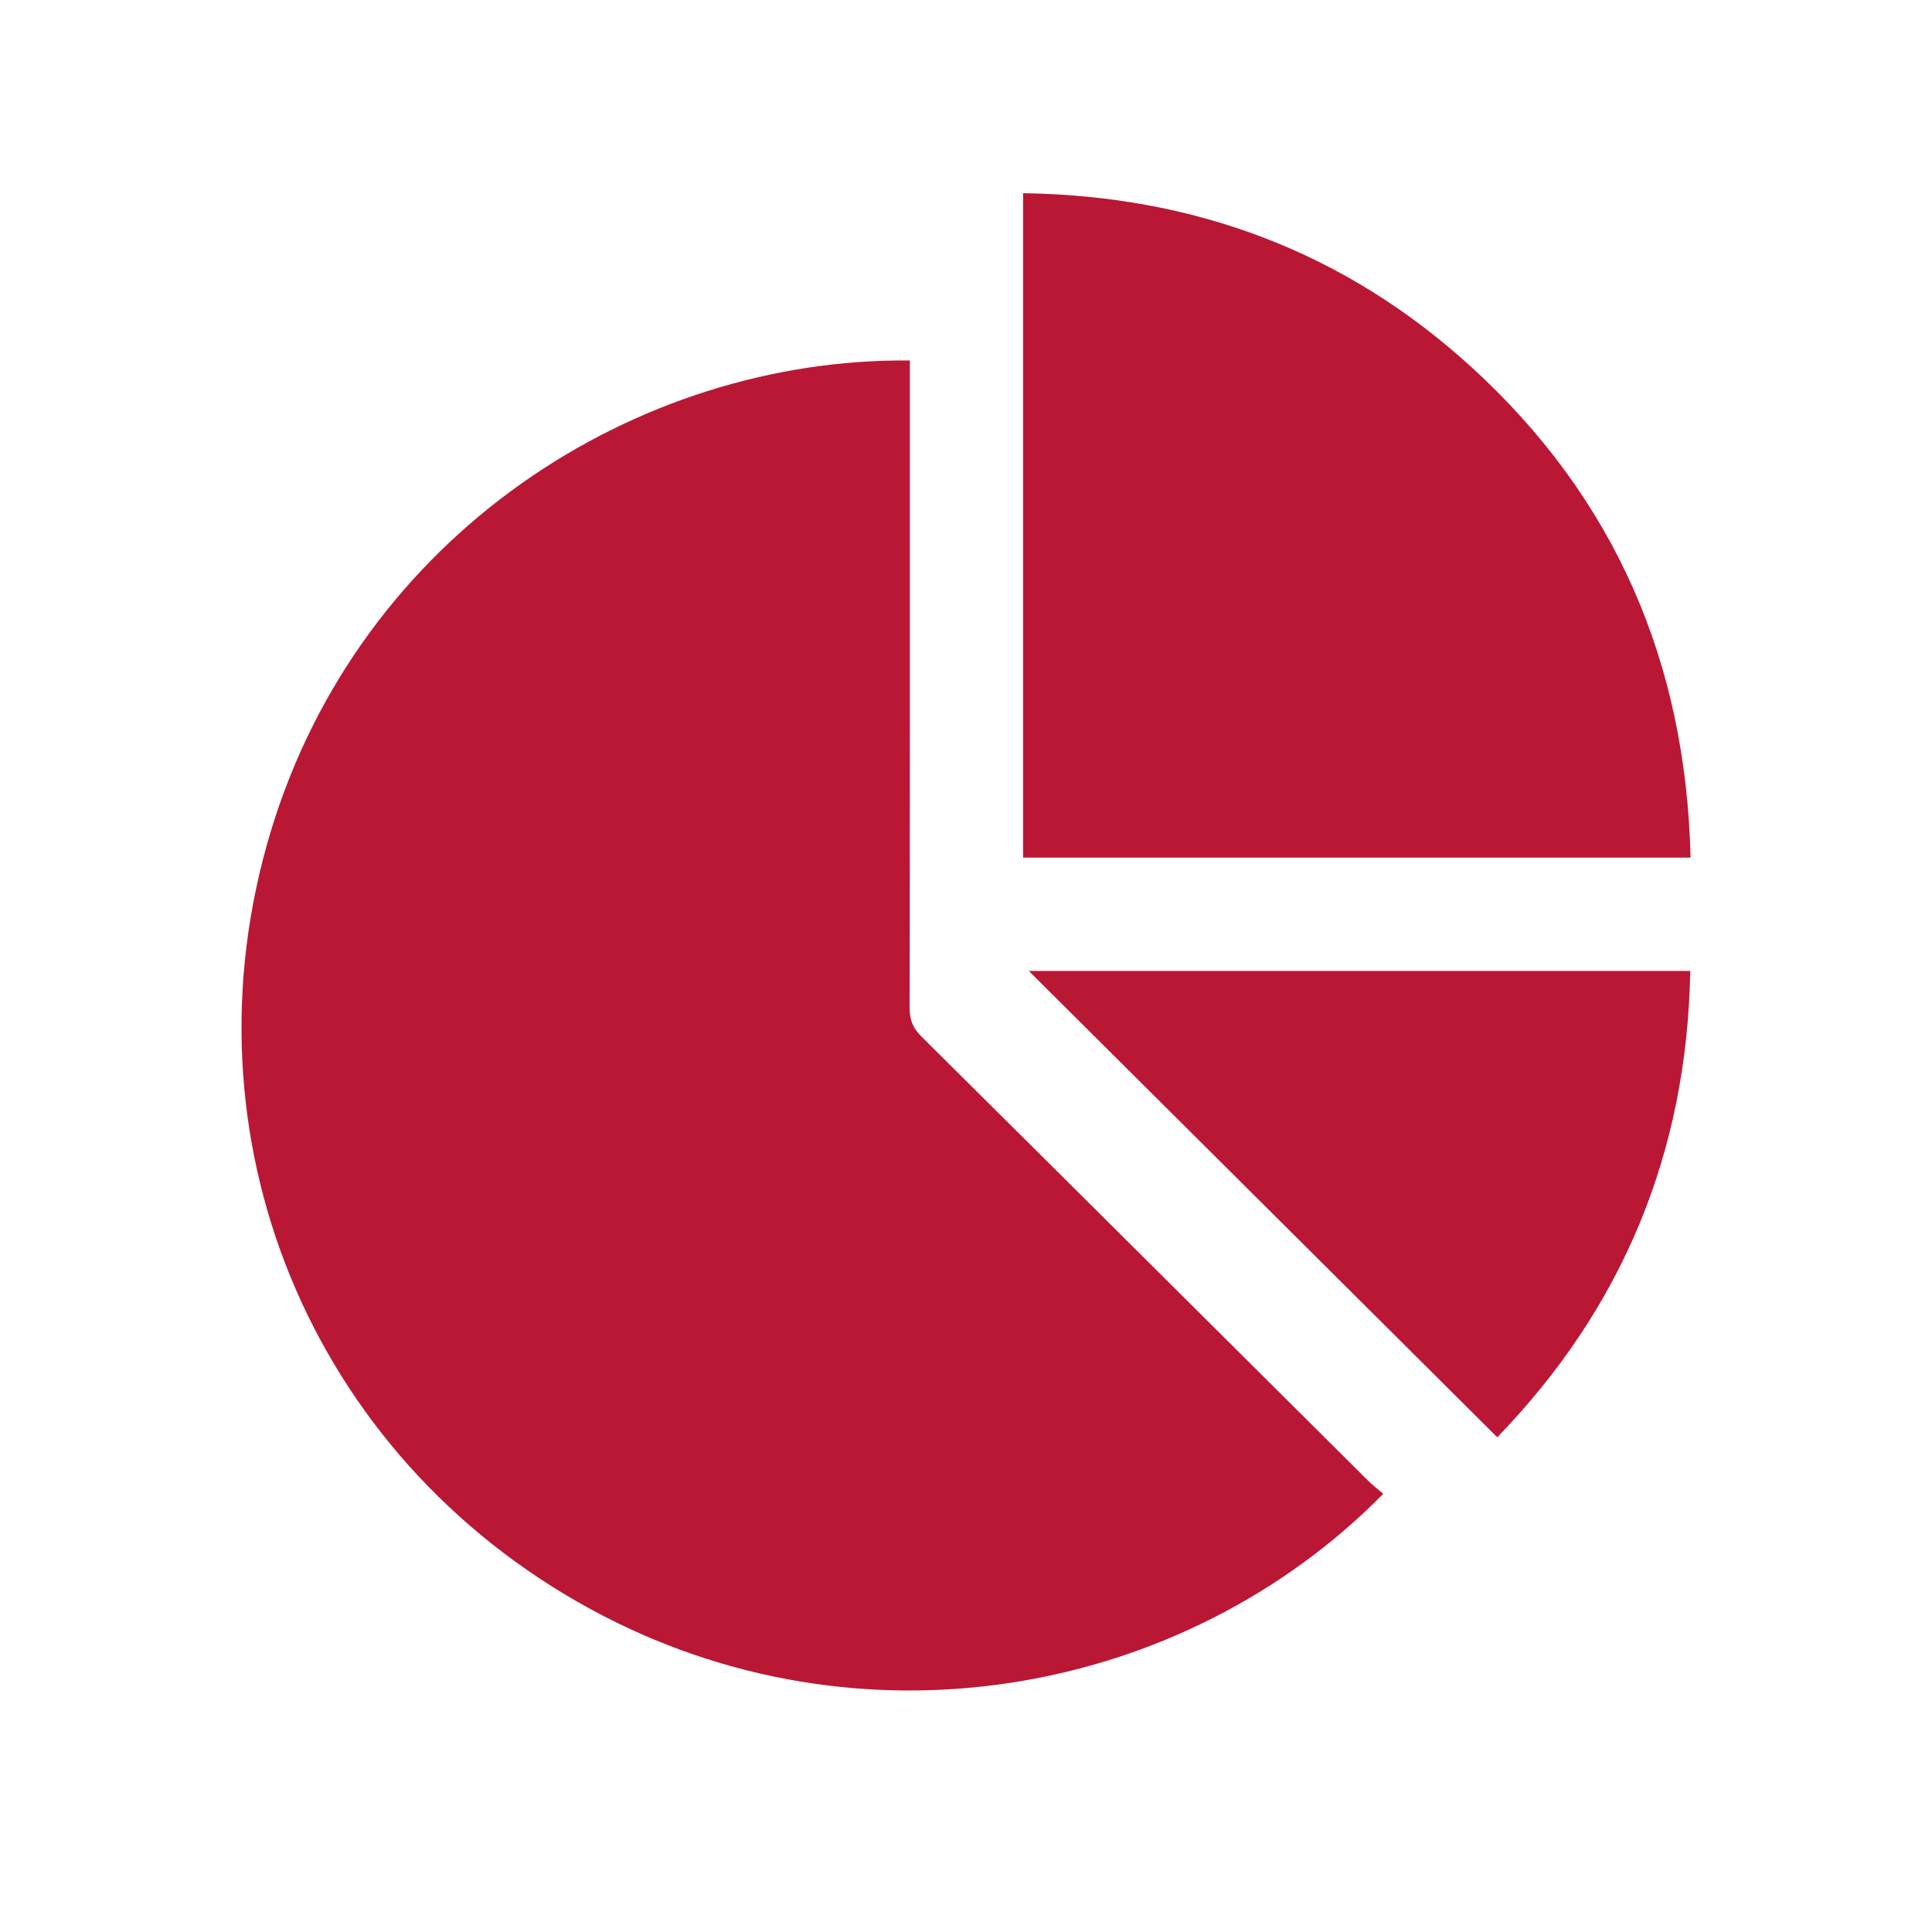 <svg xmlns="http://www.w3.org/2000/svg" width="40" height="40" fill="none"><path fill="#BA1735" d="M28.64 30.927c-4.117 4.186-10.835 5.431-16.419 2.385-5.805-3.167-8.528-9.771-6.614-16.102 1.86-6.148 7.566-9.801 13.231-9.747v.403c0 4.337.002 8.673-.005 13.01 0 .245.073.415.247.587 3.086 3.062 6.165 6.13 9.247 9.195.092.091.195.17.313.27"/><path fill="#BA1735" d="M35 17.756H21.182V4c3.536.05 6.653 1.206 9.27 3.589 2.984 2.718 4.456 6.127 4.549 10.167zM34.995 20.102c-.066 3.77-1.41 6.984-3.996 9.655L21.3 20.102z"/></svg>